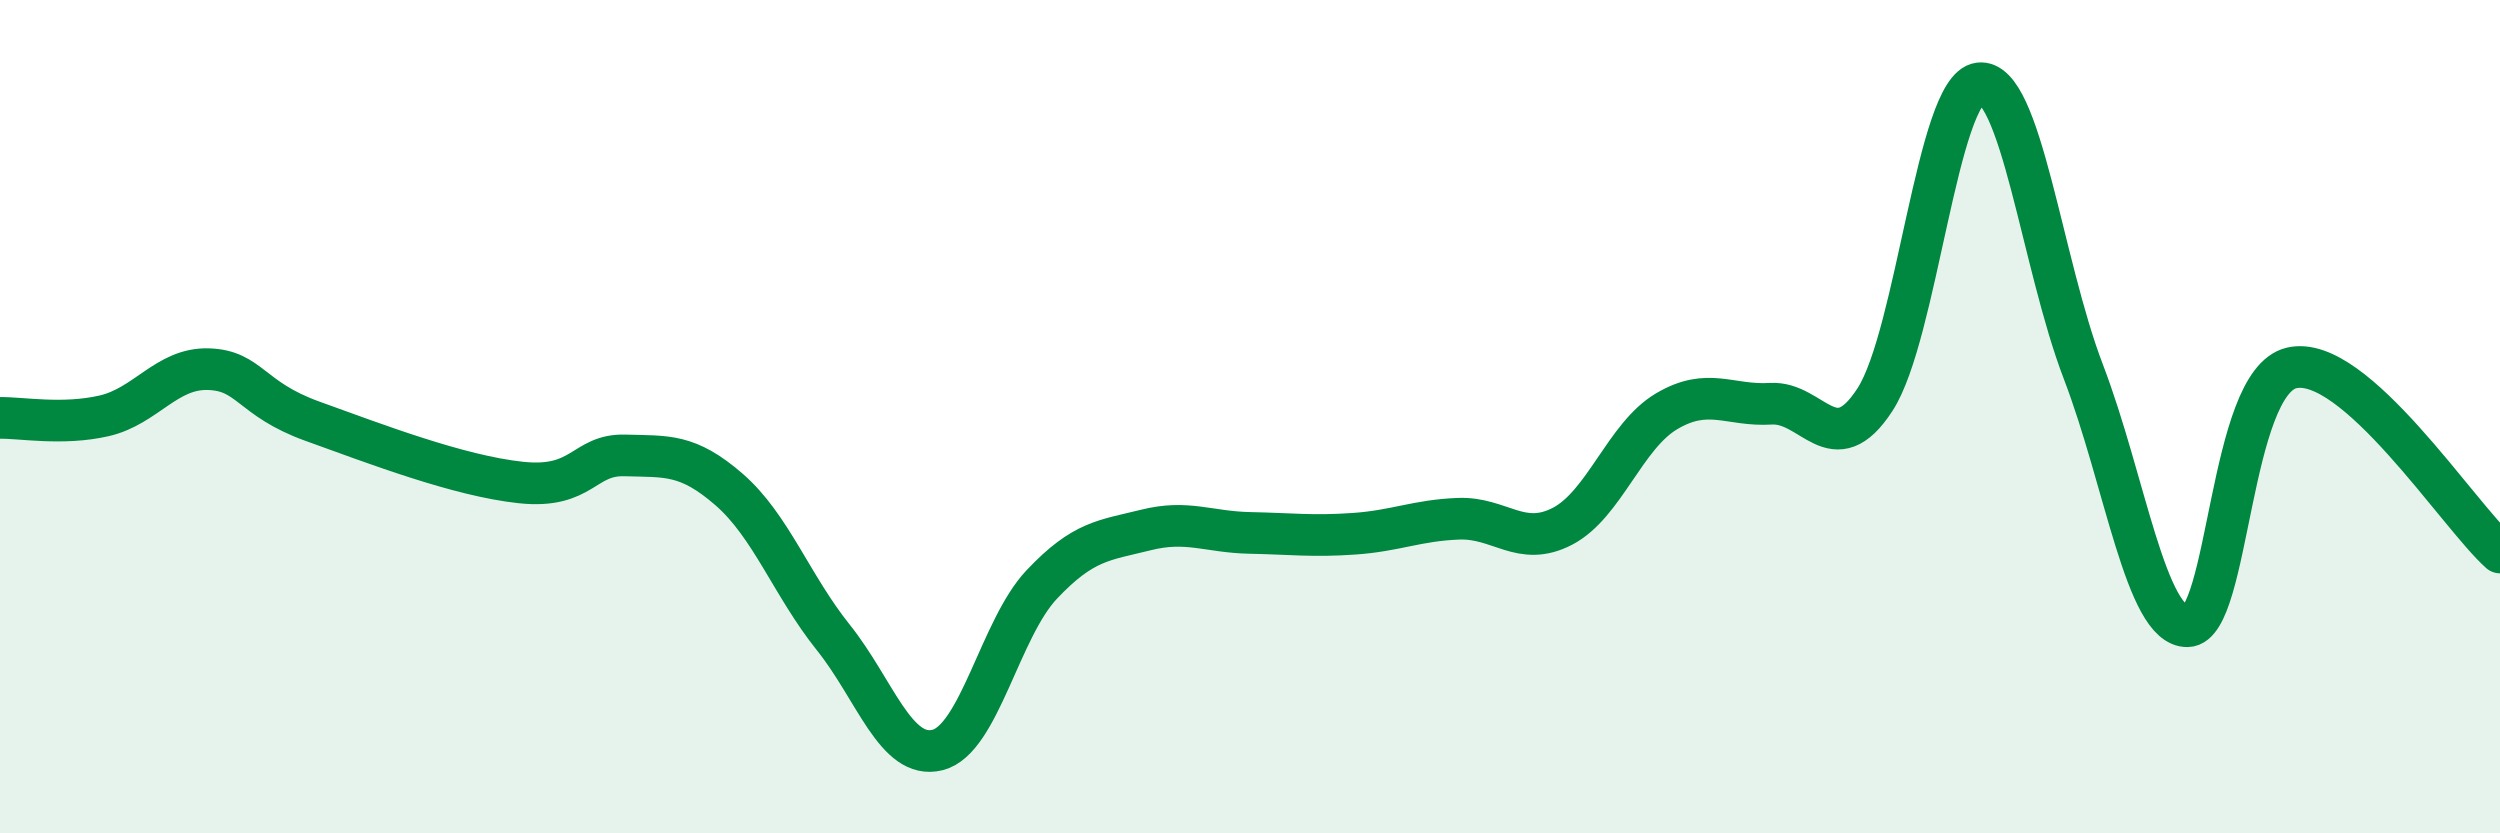 
    <svg width="60" height="20" viewBox="0 0 60 20" xmlns="http://www.w3.org/2000/svg">
      <path
        d="M 0,10.03 C 0.5,10.02 1.5,10.21 2.5,9.98 C 3.5,9.75 4,8.83 5,8.86 C 6,8.89 6,9.57 7.5,10.11 C 9,10.65 11,11.42 12.5,11.58 C 14,11.74 14,10.9 15,10.93 C 16,10.96 16.5,10.88 17.5,11.75 C 18.5,12.62 19,14.05 20,15.3 C 21,16.55 21.5,18.25 22.5,18 C 23.5,17.75 24,15.09 25,14.03 C 26,12.97 26.5,12.97 27.5,12.72 C 28.5,12.47 29,12.77 30,12.79 C 31,12.81 31.5,12.88 32.5,12.81 C 33.5,12.74 34,12.49 35,12.45 C 36,12.41 36.5,13.15 37.5,12.63 C 38.5,12.11 39,10.46 40,9.87 C 41,9.28 41.5,9.75 42.5,9.69 C 43.5,9.63 44,11.13 45,9.59 C 46,8.05 46.5,2.13 47.5,2 C 48.5,1.87 49,6.31 50,8.92 C 51,11.53 51.5,15.05 52.5,15.03 C 53.5,15.01 53.5,9.18 55,8.83 C 56.5,8.48 59,12.37 60,13.26L60 20L0 20Z"
        fill="#008740"
        opacity="0.1"
        stroke-linecap="round"
        stroke-linejoin="round"
      />
      <path
        d="M 0,10.03 C 0.5,10.02 1.5,10.21 2.5,9.98 C 3.5,9.75 4,8.83 5,8.86 C 6,8.89 6,9.57 7.5,10.11 C 9,10.65 11,11.42 12.5,11.58 C 14,11.74 14,10.9 15,10.93 C 16,10.96 16.5,10.88 17.5,11.75 C 18.5,12.62 19,14.05 20,15.3 C 21,16.55 21.5,18.25 22.5,18 C 23.5,17.75 24,15.09 25,14.03 C 26,12.97 26.5,12.97 27.5,12.72 C 28.5,12.47 29,12.77 30,12.79 C 31,12.81 31.5,12.88 32.5,12.81 C 33.5,12.74 34,12.49 35,12.45 C 36,12.41 36.5,13.15 37.5,12.63 C 38.5,12.11 39,10.46 40,9.87 C 41,9.28 41.5,9.75 42.5,9.69 C 43.5,9.63 44,11.13 45,9.59 C 46,8.05 46.5,2.13 47.5,2 C 48.5,1.87 49,6.31 50,8.92 C 51,11.53 51.5,15.05 52.5,15.03 C 53.5,15.01 53.5,9.18 55,8.83 C 56.5,8.48 59,12.37 60,13.26"
        stroke="#008740"
        stroke-width="1"
        fill="none"
        stroke-linecap="round"
        stroke-linejoin="round"
      />
    </svg>
  